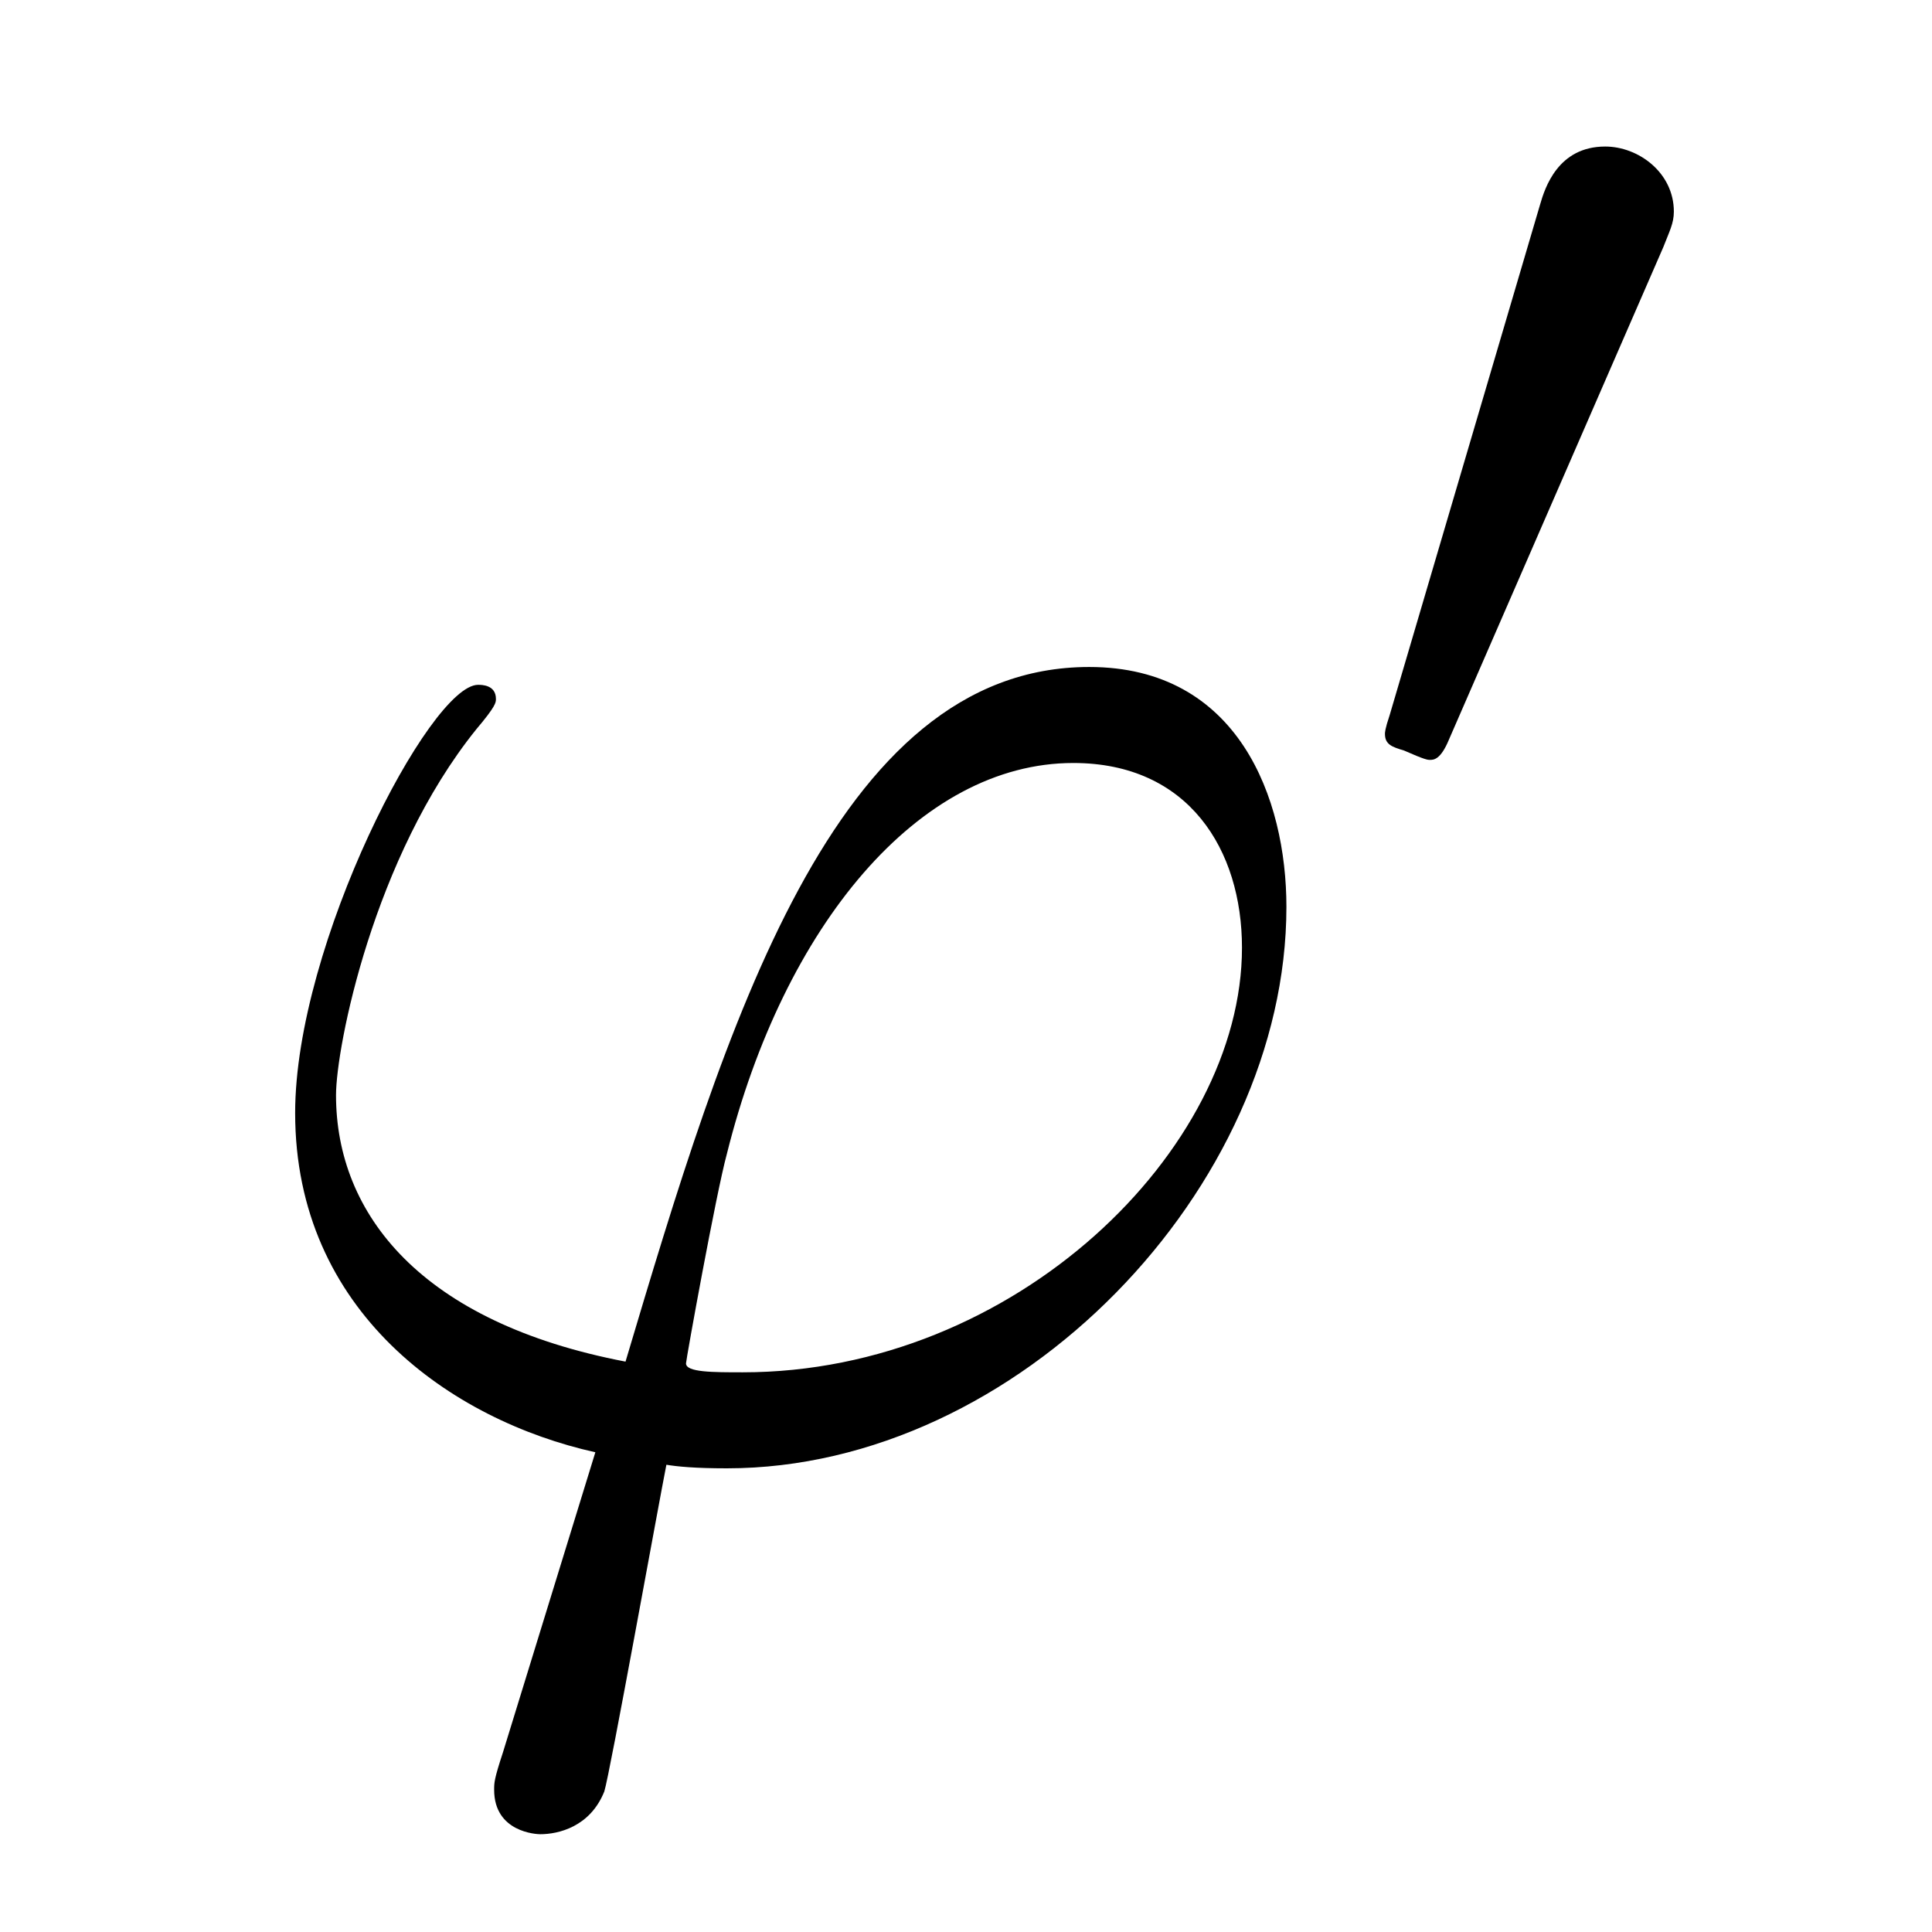 <?xml version='1.0'?>
<!-- This file was generated by dvisvgm 1.14.1 -->
<svg height='13pt' version='1.1' viewBox='0 -13 13 13' width='13pt' xmlns='http://www.w3.org/2000/svg' xmlns:xlink='http://www.w3.org/1999/xlink'>
<g id='page1'>
<g transform='matrix(1 0 0 1 -127 651)'>
<path d='M131.998 -654.766C131.795 -654.766 131.616 -654.766 131.616 -654.826C131.616 -654.85 131.819 -655.973 131.891 -656.236C132.273 -657.767 133.182 -658.866 134.222 -658.866C134.999 -658.866 135.357 -658.281 135.357 -657.623C135.357 -656.26 133.827 -654.766 131.998 -654.766ZM131.484 -654.144C131.556 -654.132 131.675 -654.12 131.891 -654.12C133.851 -654.12 135.656 -656.009 135.656 -657.898C135.656 -658.627 135.333 -659.512 134.329 -659.512C132.608 -659.512 131.879 -657.085 131.209 -654.838C129.834 -655.101 129.261 -655.83 129.261 -656.631C129.261 -656.953 129.512 -658.233 130.205 -659.093C130.337 -659.249 130.337 -659.273 130.337 -659.297C130.337 -659.392 130.241 -659.392 130.217 -659.392C129.894 -659.392 128.986 -657.647 128.986 -656.511C128.986 -655.173 130.038 -654.443 131.006 -654.228L130.384 -652.208C130.325 -652.028 130.325 -652.005 130.325 -651.957C130.325 -651.67 130.612 -651.658 130.635 -651.658C130.755 -651.658 130.97 -651.706 131.066 -651.945C131.102 -652.053 131.436 -653.905 131.484 -654.144Z' fill-rule='evenodd'/>
<path d='M138.192 -662.337C138.232 -662.441 138.263 -662.496 138.263 -662.576C138.263 -662.839 138.024 -663.014 137.801 -663.014C137.483 -663.014 137.395 -662.735 137.363 -662.624L136.351 -659.189C136.319 -659.094 136.319 -659.07 136.319 -659.062C136.319 -658.99 136.367 -658.974 136.447 -658.95C136.59 -658.887 136.606 -658.887 136.622 -658.887C136.646 -658.887 136.693 -658.887 136.749 -659.022L138.192 -662.337Z' fill-rule='evenodd'/>
</g>
</g>
</svg>
